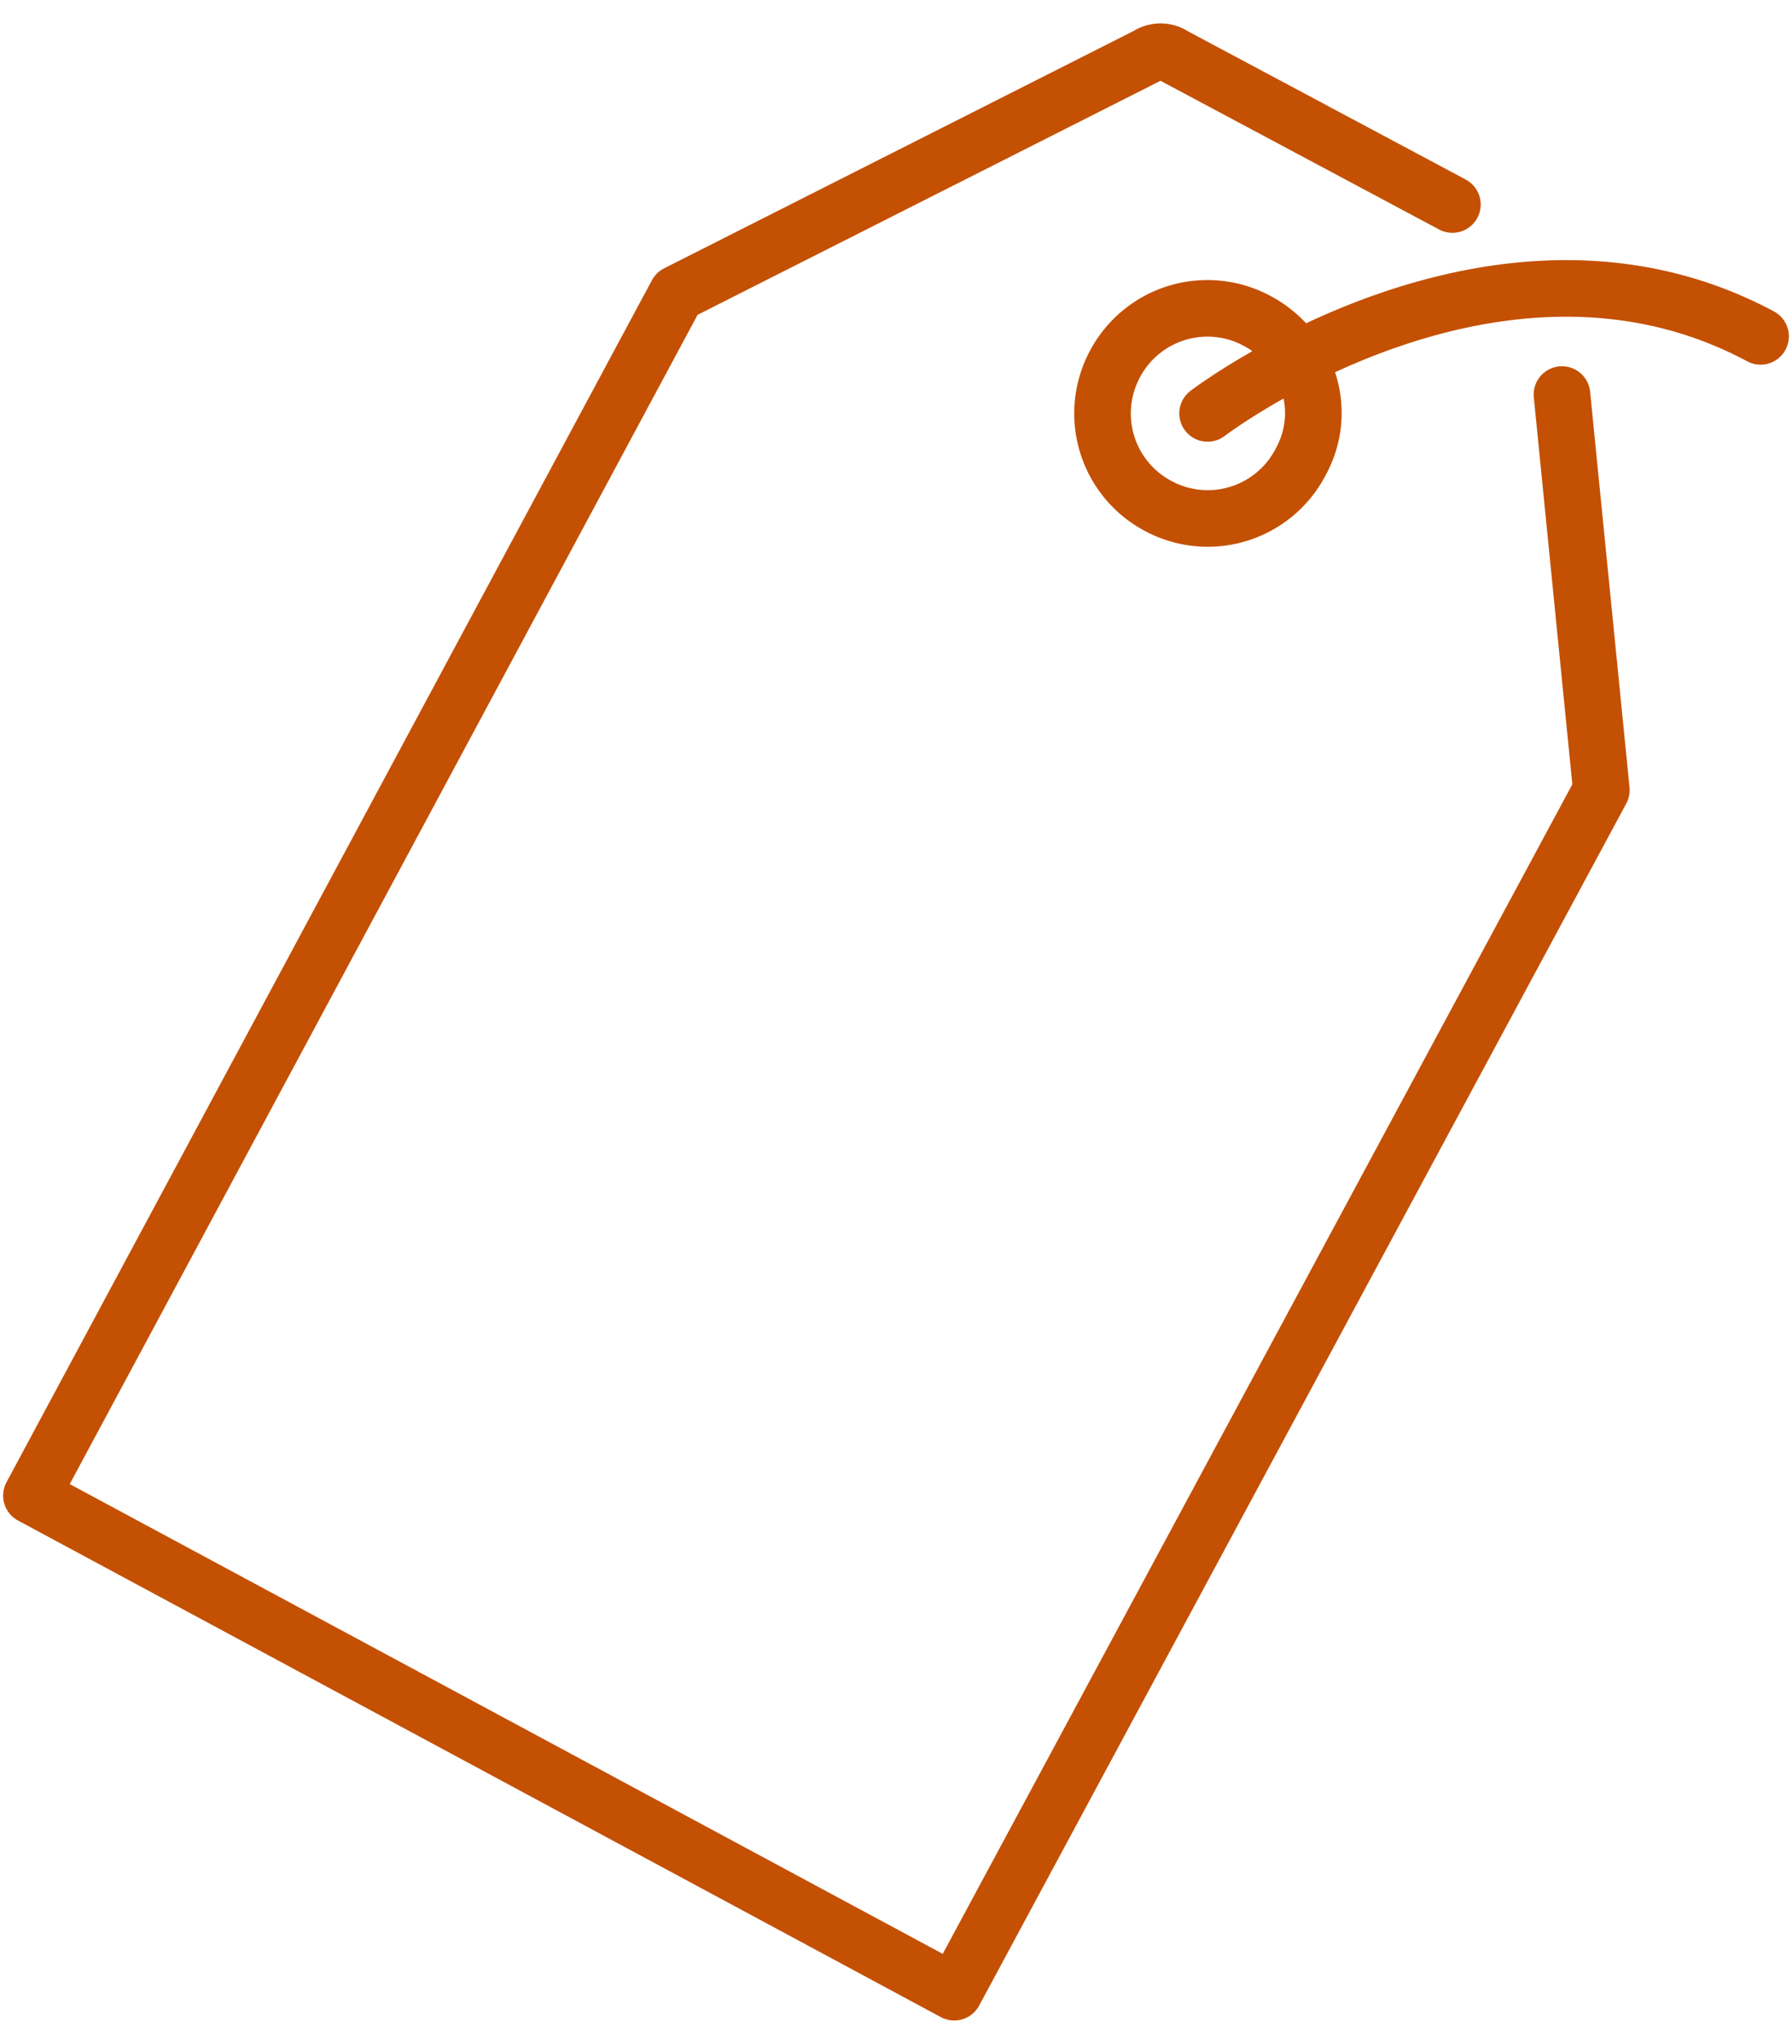 <svg fill="none" viewBox="0 0 57 65" xmlns="http://www.w3.org/2000/svg"><path stroke="#C45003" stroke-linecap="round" stroke-linejoin="round" stroke-miterlimit="10" stroke-width="1.8" d="m46.198 6.504-8.876-4.737a.742.742 0 0 0-.817 0L21.53 9.337 1 47.563l29.352 15.792 20.584-38.228-1.253-12.579m-11.272.599s9.148-6.97 17.589-2.45m-14.648 4.03a3.328 3.328 0 0 1-4.52 1.36 3.328 3.328 0 0 1-1.362-4.52 3.328 3.328 0 0 1 4.52-1.36c1.634.87 2.287 2.886 1.361 4.52Z"/></svg>